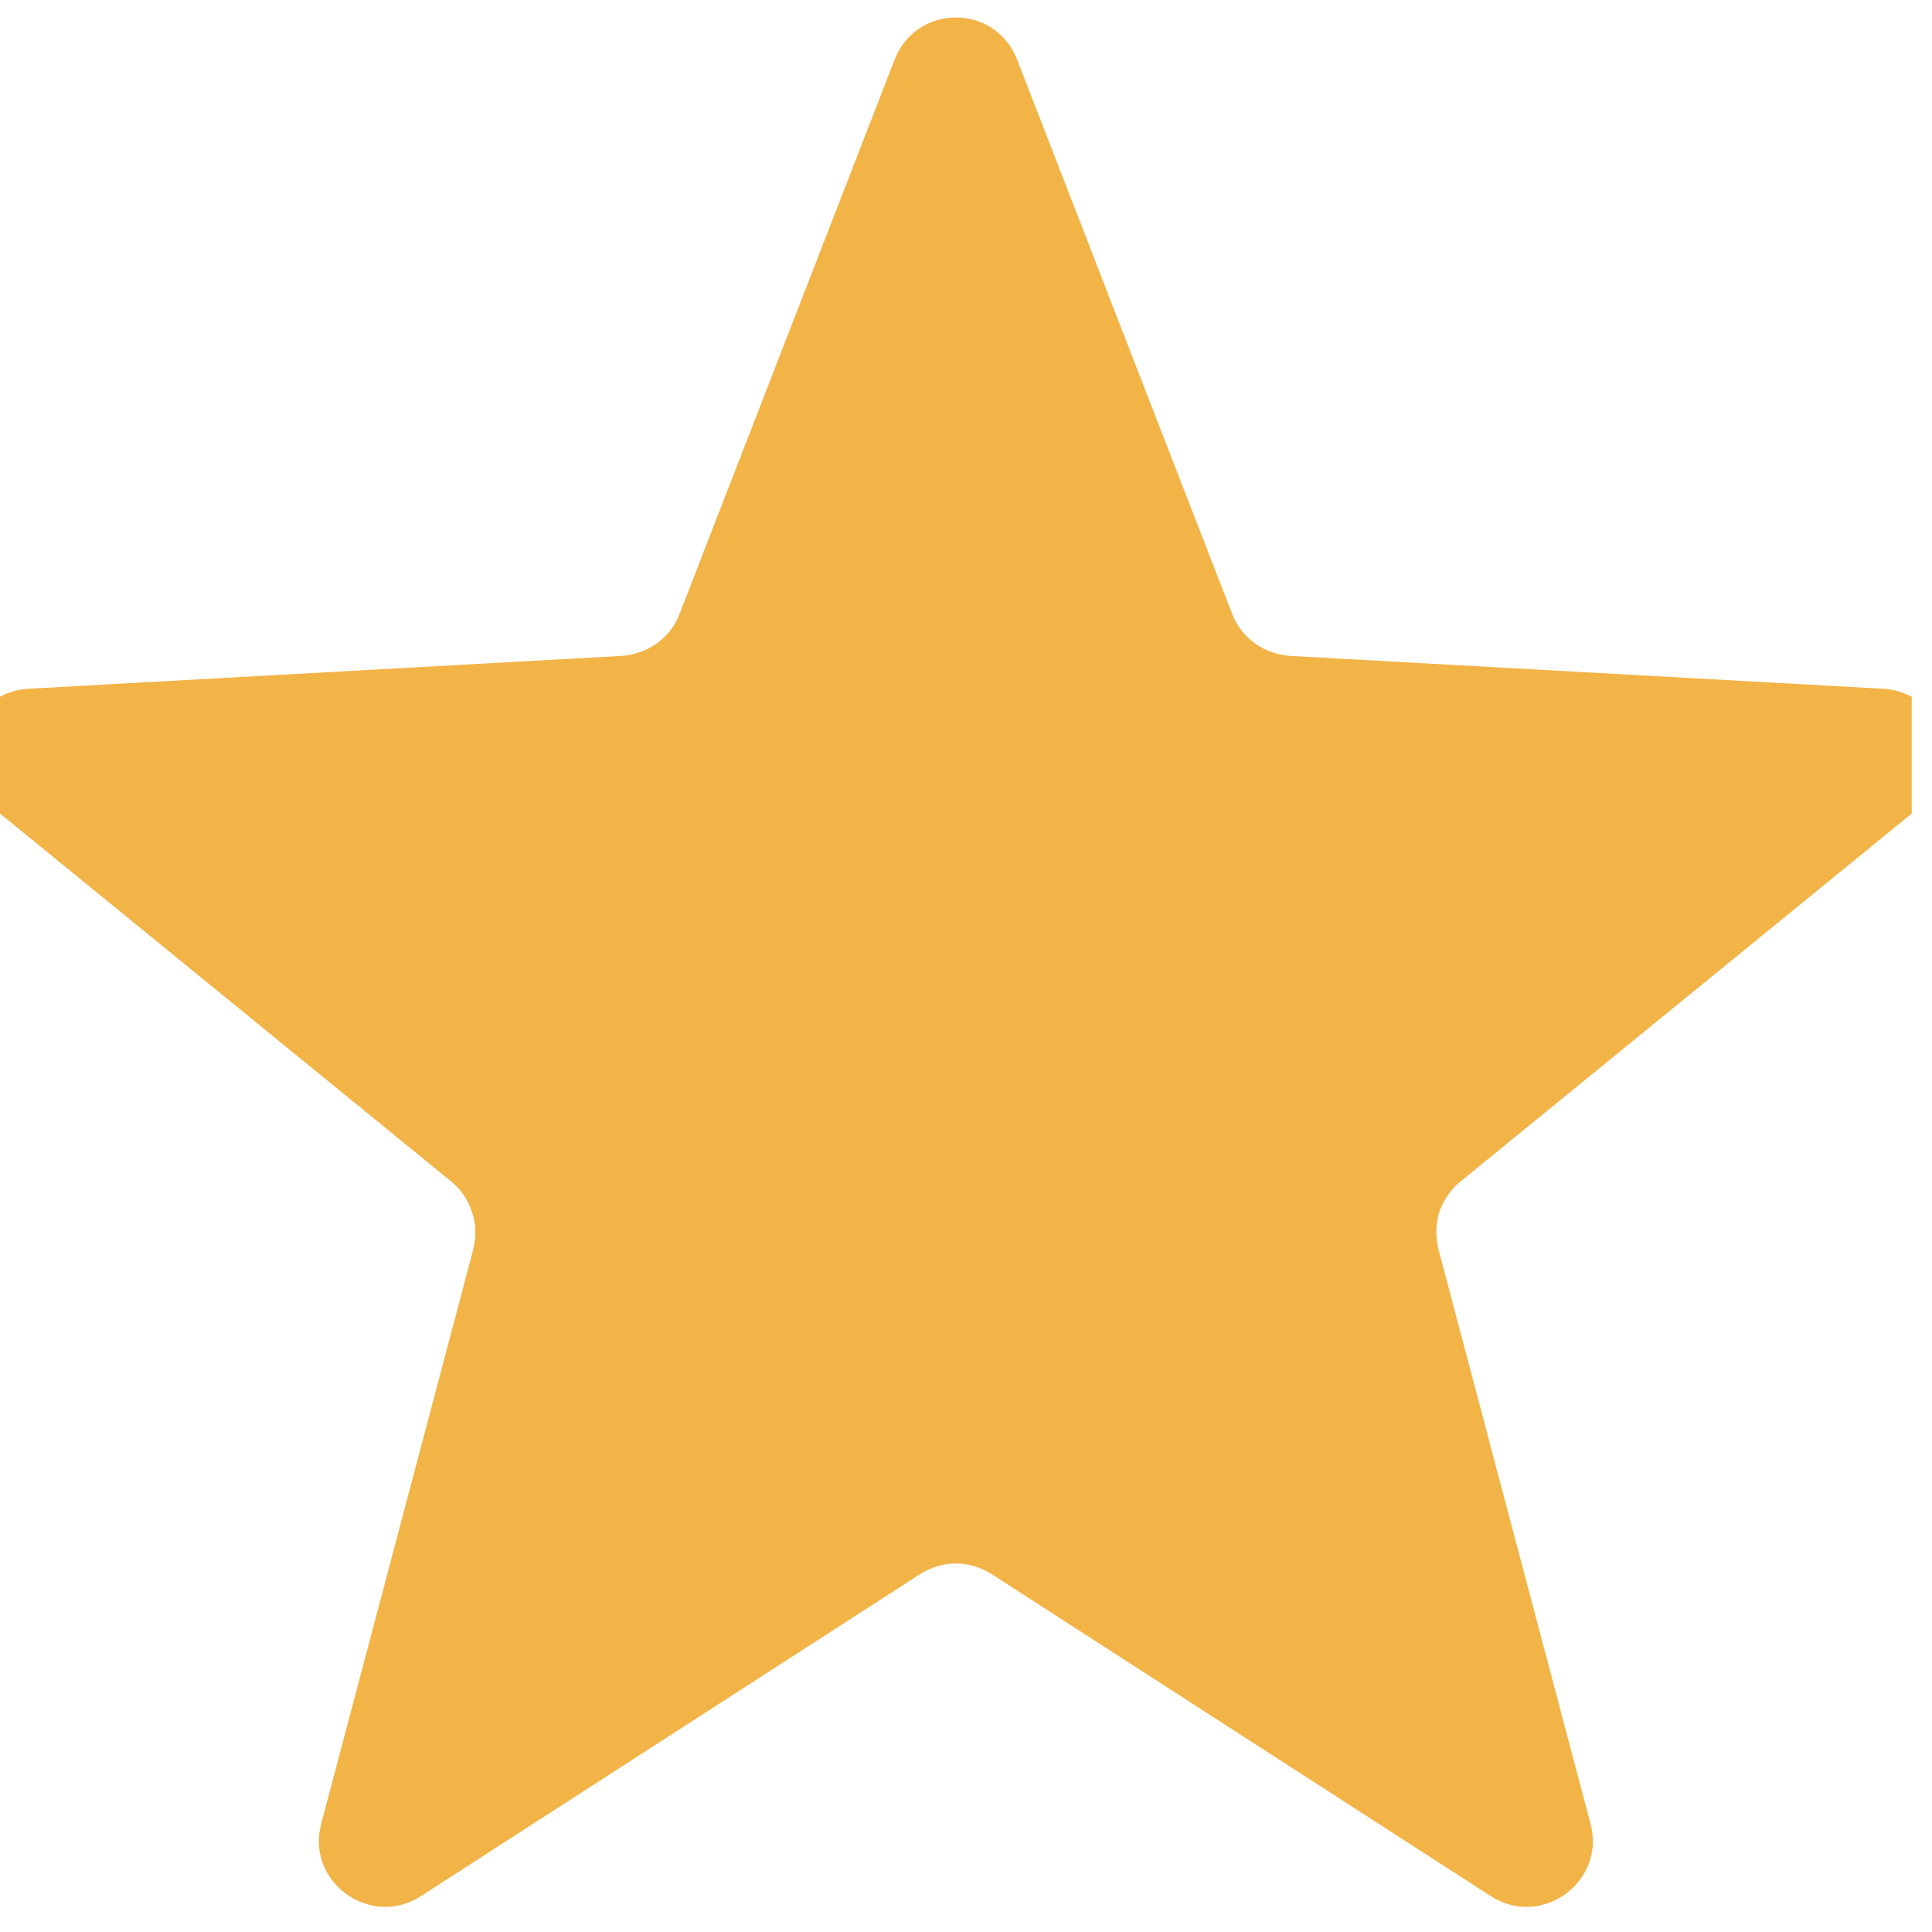 <?xml version="1.0" encoding="utf-8"?>
<svg xmlns="http://www.w3.org/2000/svg" fill="none" height="100%" overflow="visible" preserveAspectRatio="none" style="display: block;" viewBox="0 0 4 4" width="100%">
<g clip-path="url(#clip0_0_2461)" id="kmZ93HmpNj9XDkKfjmeuYEkHg.svg fill">
<g clip-path="url(#clip1_0_2461)" id="kmZ93HmpNj9XDkKfjmeuYEkHg.svg">
<path d="M1.852 0.124C1.897 0.007 2.061 0.007 2.106 0.124L2.551 1.271C2.56 1.295 2.577 1.317 2.598 1.332C2.619 1.347 2.644 1.356 2.671 1.358L3.899 1.426C4.023 1.433 4.074 1.59 3.978 1.668L3.024 2.446C3.004 2.462 2.989 2.484 2.98 2.509C2.972 2.534 2.972 2.561 2.978 2.586L3.293 3.776C3.325 3.896 3.192 3.993 3.087 3.926L2.053 3.259C2.031 3.245 2.005 3.237 1.979 3.237C1.953 3.237 1.927 3.245 1.905 3.259L0.871 3.926C0.766 3.993 0.633 3.896 0.665 3.776L0.98 2.586C0.986 2.561 0.986 2.534 0.977 2.509C0.969 2.484 0.954 2.462 0.934 2.446L-0.02 1.668C-0.116 1.59 -0.066 1.433 0.059 1.426L1.287 1.358C1.314 1.356 1.339 1.347 1.36 1.332C1.381 1.317 1.398 1.295 1.407 1.271L1.852 0.124Z" fill="#F2B347" id="Vector"/>
</g>
</g>
<defs>
<clipPath id="clip0_0_2461">
<rect fill="white" height="3.958" width="3.958"/>
</clipPath>
<clipPath id="clip1_0_2461">
<rect fill="white" height="3.958" transform="translate(-0.137 3.2992e-06)" width="4.231"/>
</clipPath>
</defs>
</svg>